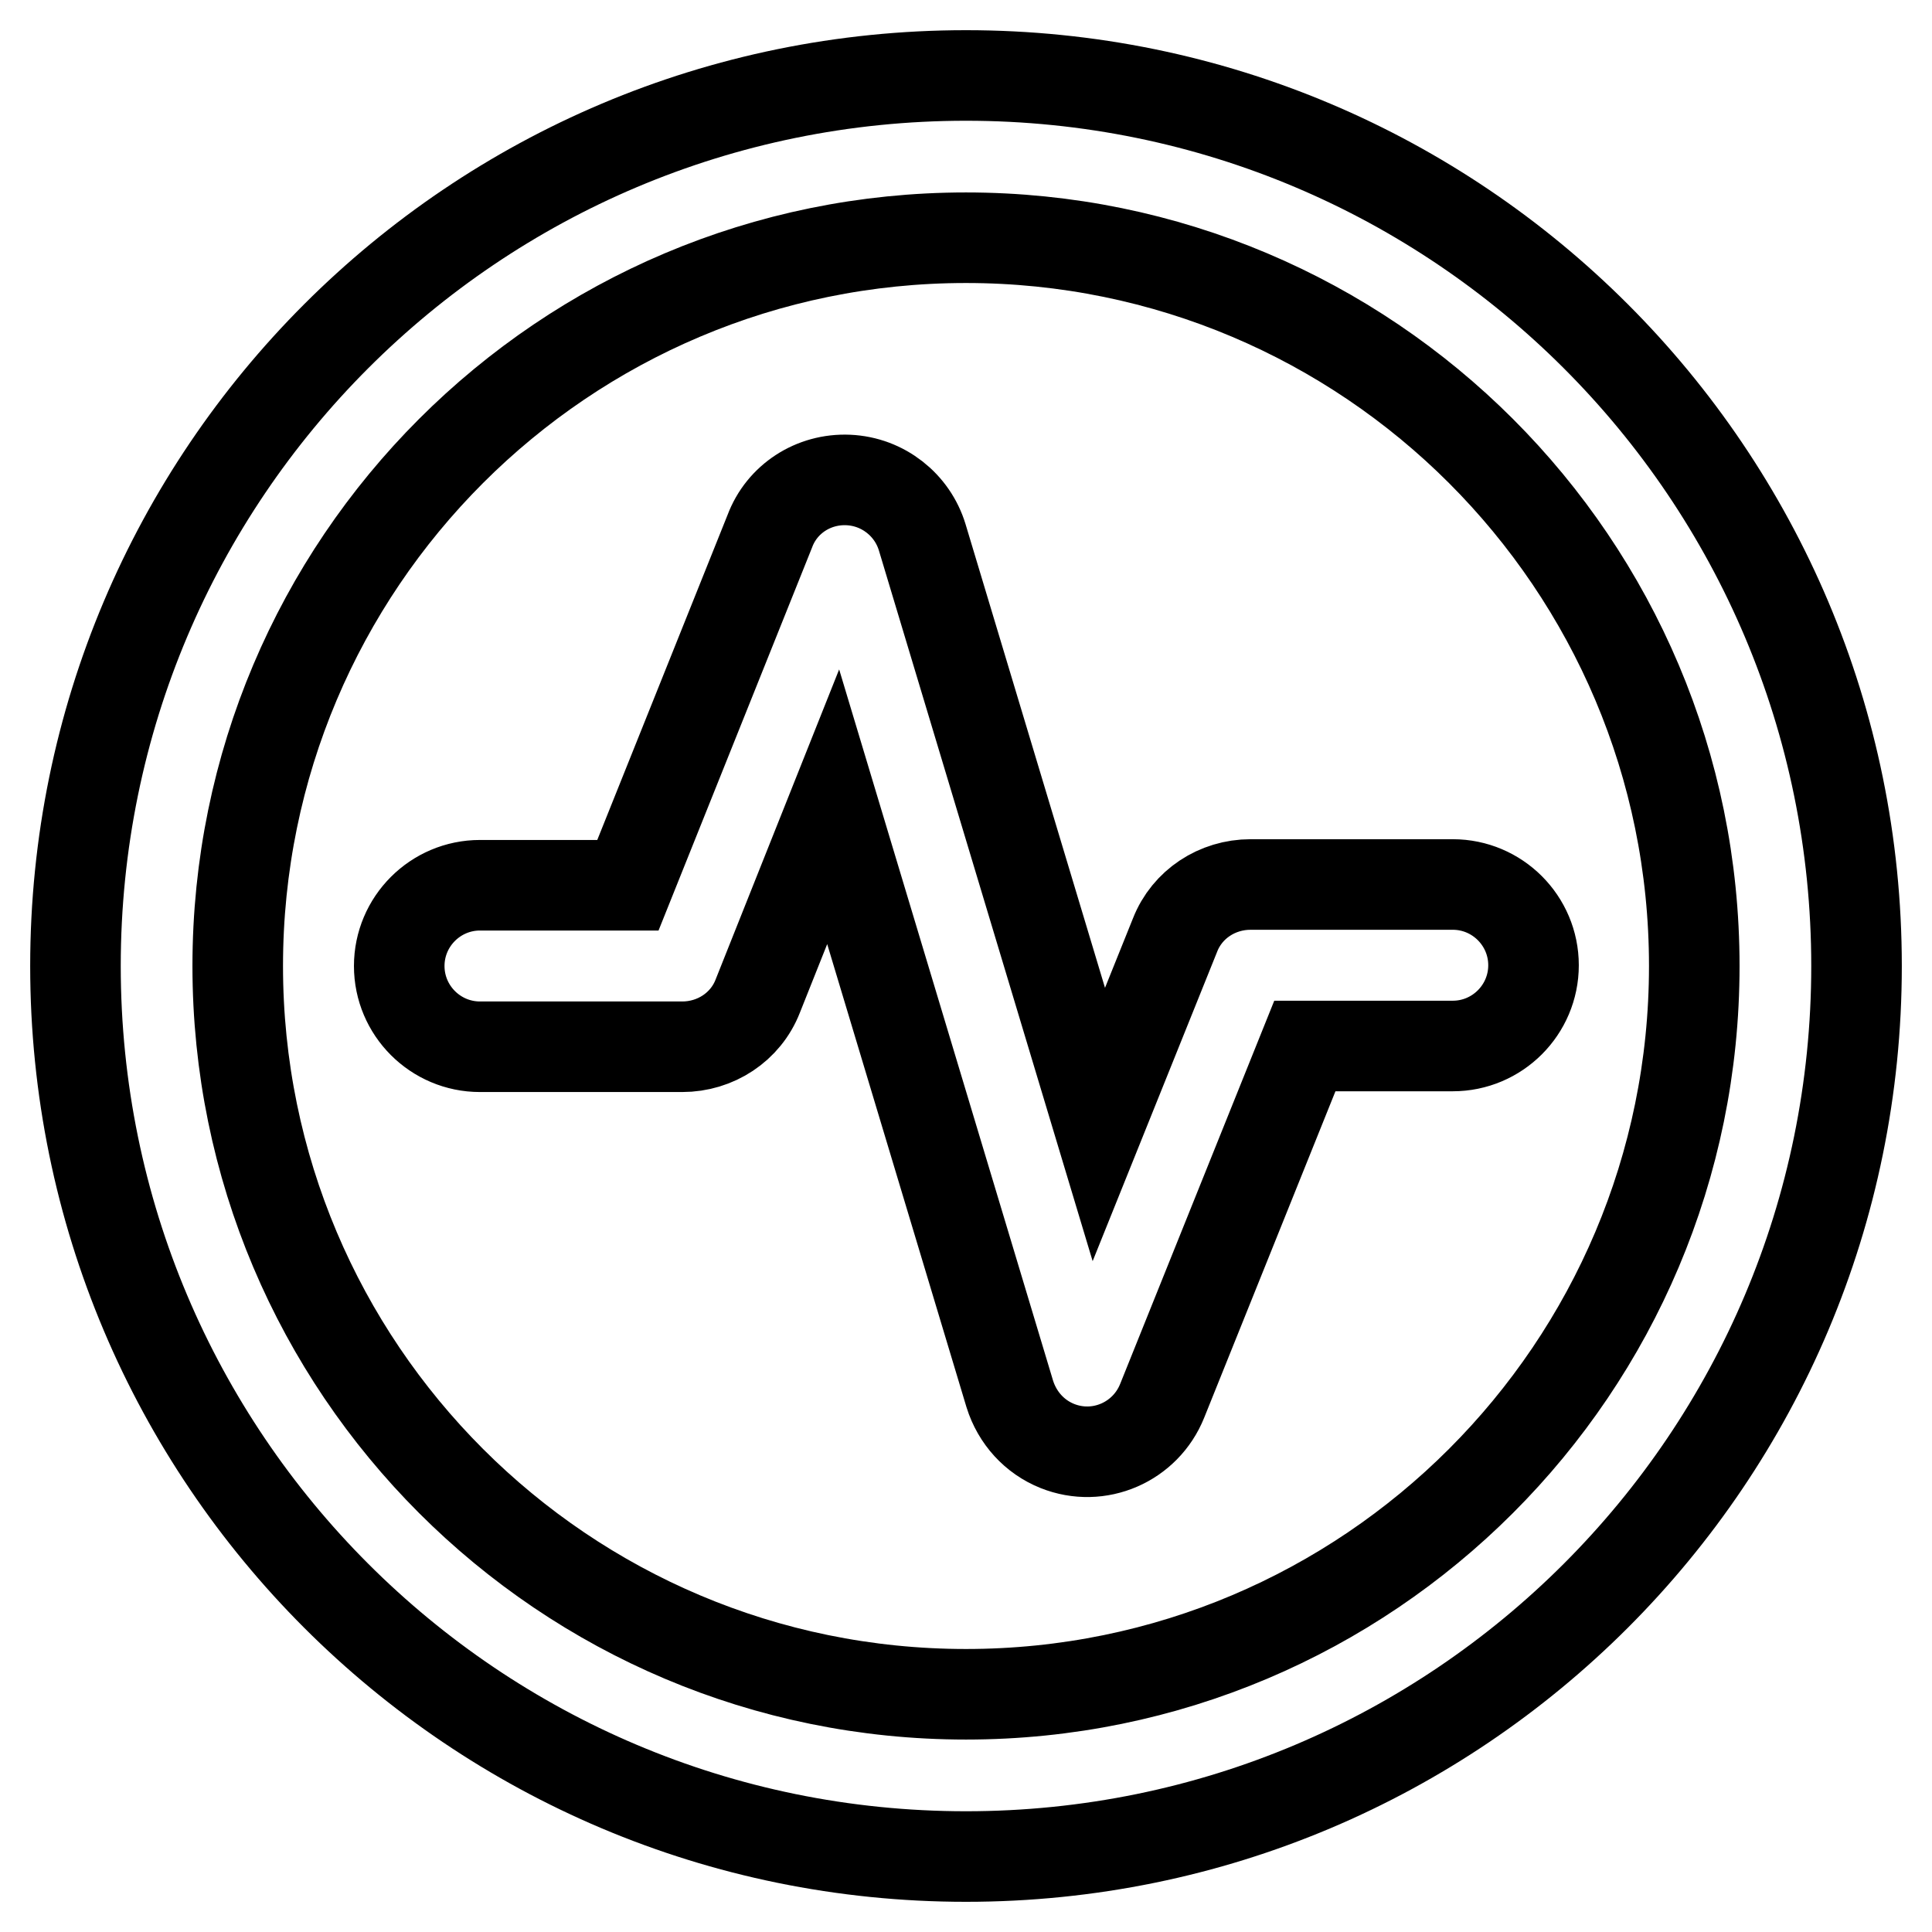 <?xml version="1.0" encoding="utf-8"?>
<!-- Svg Vector Icons : http://www.onlinewebfonts.com/icon -->
<!DOCTYPE svg PUBLIC "-//W3C//DTD SVG 1.1//EN" "http://www.w3.org/Graphics/SVG/1.1/DTD/svg11.dtd">
<svg version="1.1" xmlns="http://www.w3.org/2000/svg" xmlns:xlink="http://www.w3.org/1999/xlink" x="0px" y="0px" viewBox="0 0 256 256" enable-background="new 0 0 256 256" xml:space="preserve">
<g> <path stroke-width="12" fill-opacity="0" stroke="#000000"  d="M128,31.5c-53.3,0-96.5,43.2-96.5,96.5c0,53.3,43.2,96.5,96.5,96.5c53.3,0,96.5-43.2,96.5-96.5 C224.5,74.7,181.3,31.5,128,31.5z M10,128C10,62.8,62.8,10,128,10s118,52.8,118,118s-52.8,118-118,118S10,193.2,10,128z"/> <path stroke-width="12" fill-opacity="0" stroke="#000000"  d="M112.4,63.6c4.6,0.2,8.5,3.3,9.8,7.6l23.4,77.8l10.1-25.1c1.6-4.1,5.6-6.7,10-6.7h26.8 c5.9,0,10.7,4.8,10.7,10.7s-4.8,10.7-10.7,10.7l0,0h-19.6L154,185.6c-2.2,5.5-8.4,8.2-13.9,6c-3-1.2-5.3-3.7-6.3-6.9l-23.4-77.8 L100.4,132c-1.6,4.1-5.6,6.7-10,6.7H63.6c-5.9,0-10.7-4.8-10.7-10.7s4.8-10.7,10.7-10.7h19.6L102,70.4 C103.6,66.1,107.8,63.4,112.4,63.6L112.4,63.6z"/></g>
</svg>